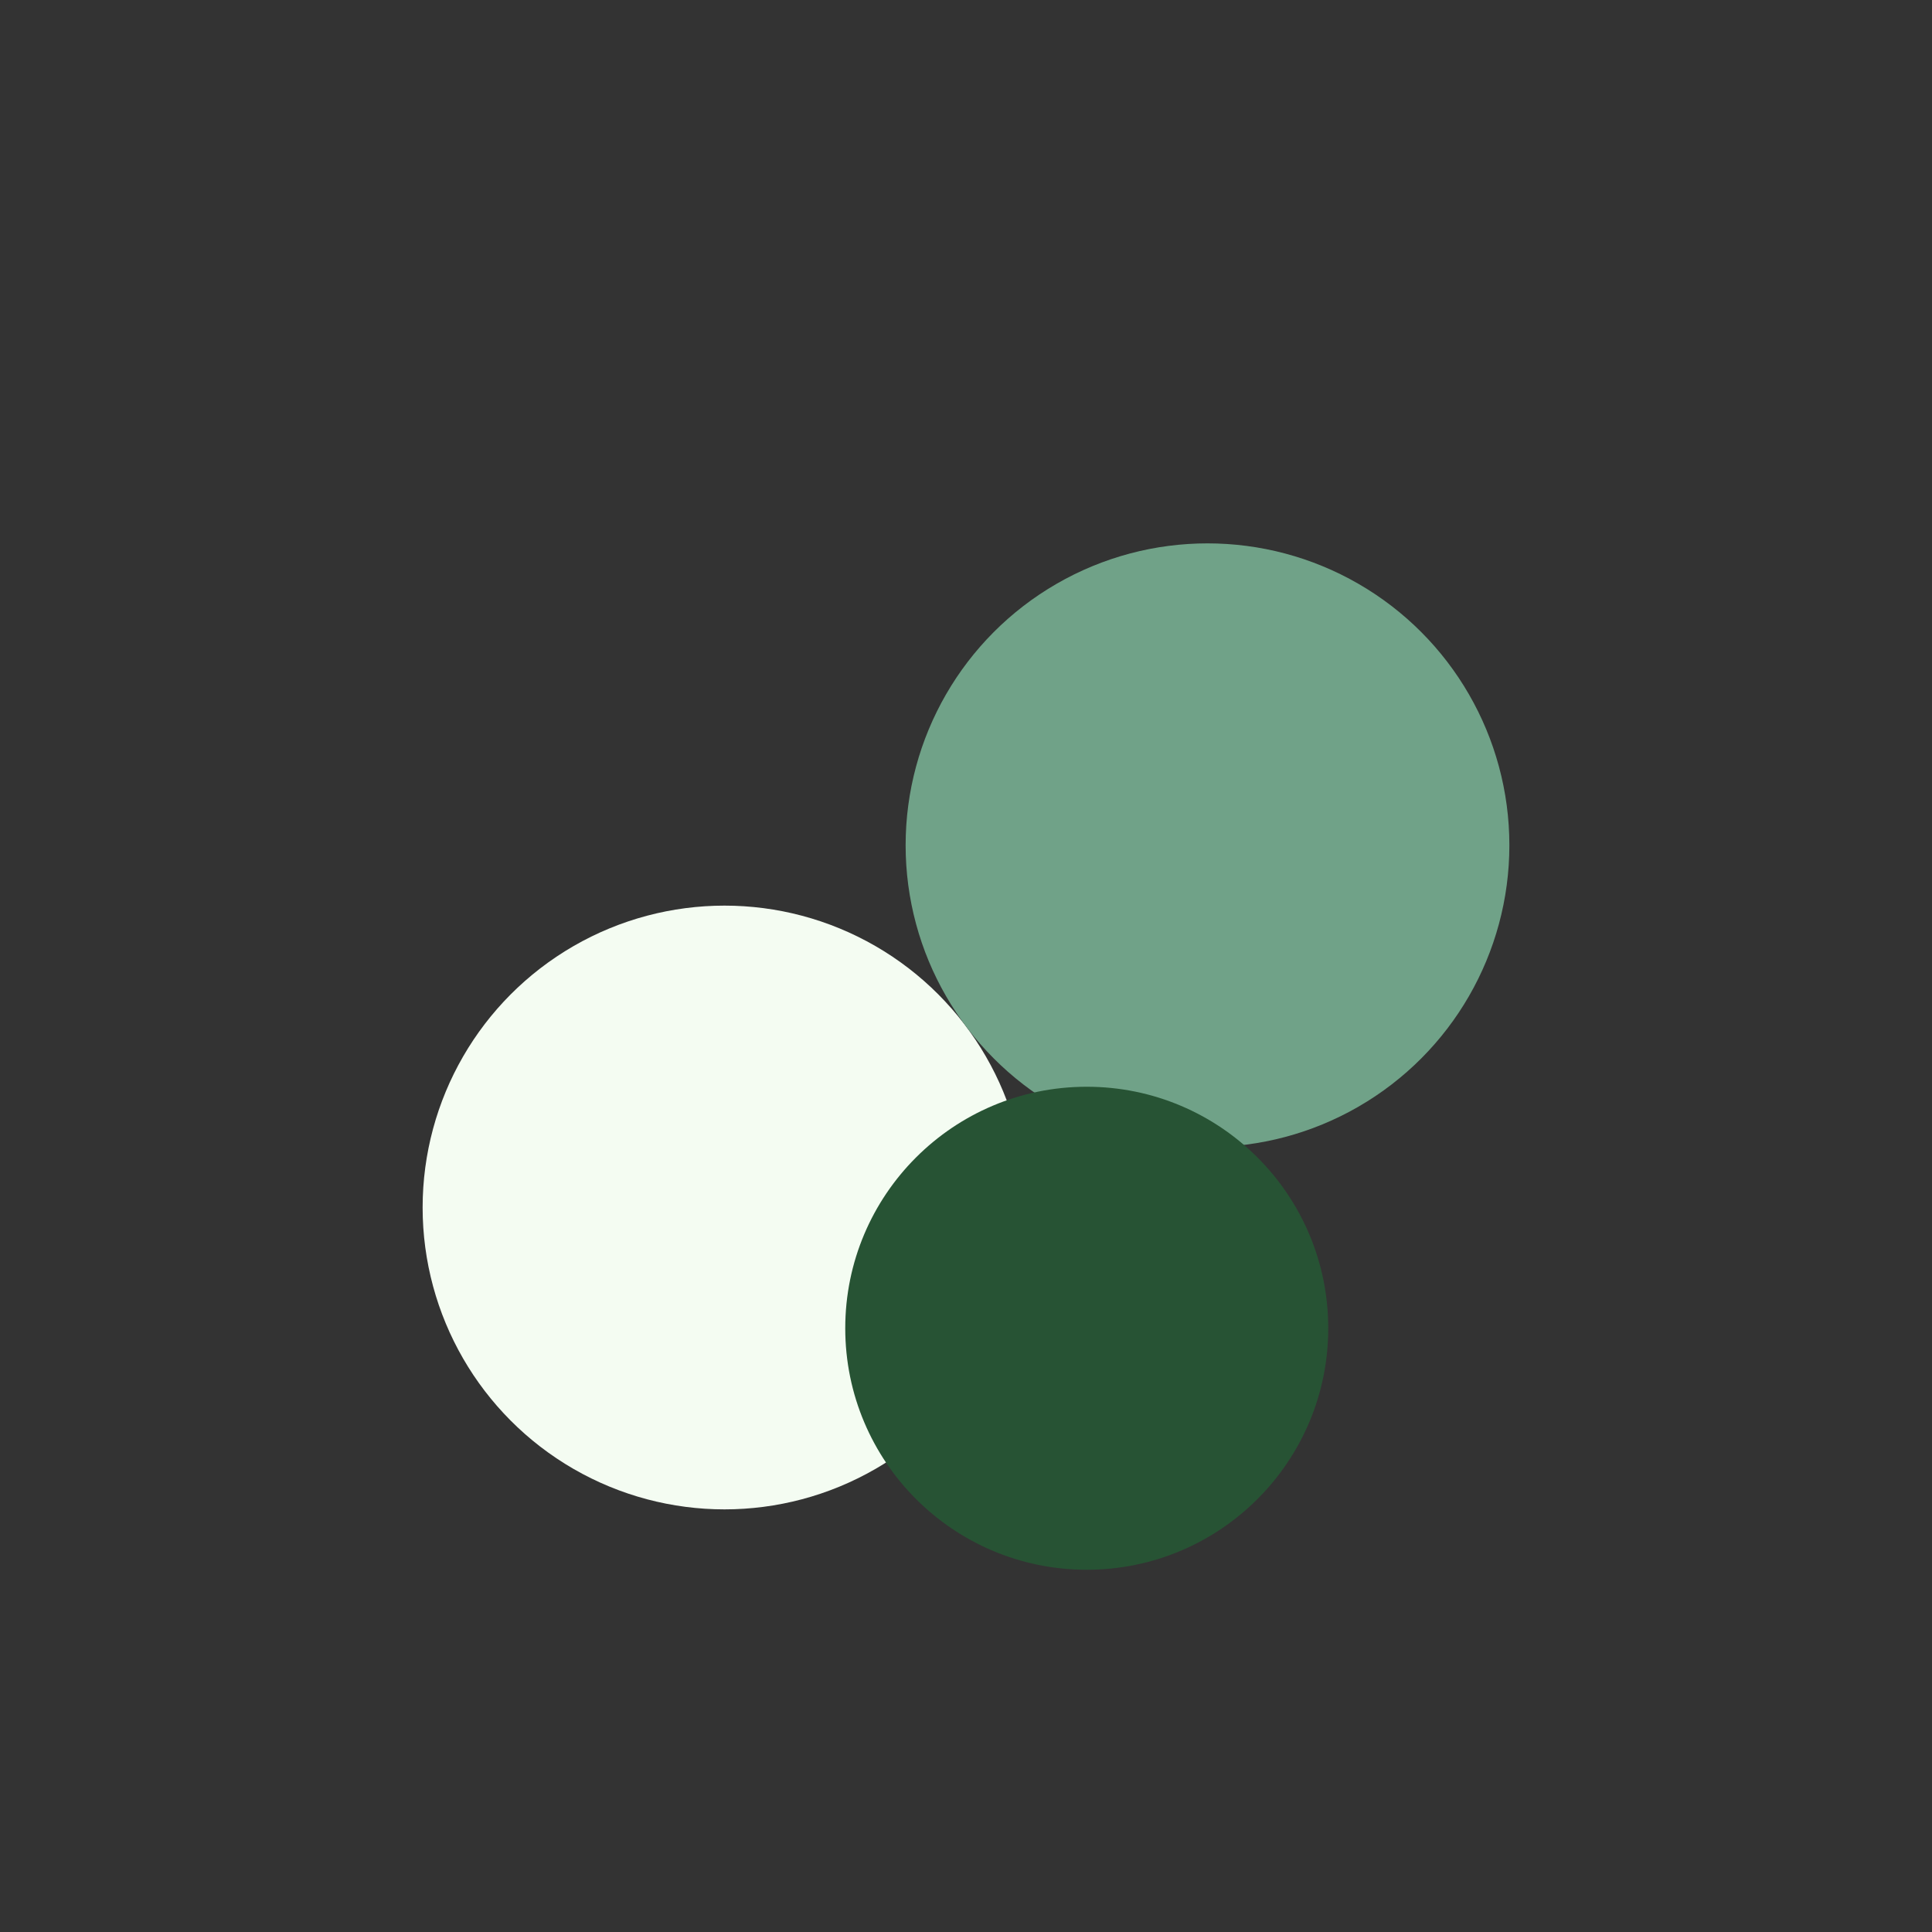 <?xml version="1.0" encoding="UTF-8"?>
<svg xmlns="http://www.w3.org/2000/svg" width="32" height="32" viewBox="0 0 32 32"><rect x="0" y="0" width="32" height="32" fill="#333333" stroke="none"/><circle cx="12" cy="20" r="5" fill="#F4FCF2"/><circle cx="20" cy="14" r="5" fill="#70A288"/><circle cx="18" cy="22" r="4" fill="#275334"/></svg>